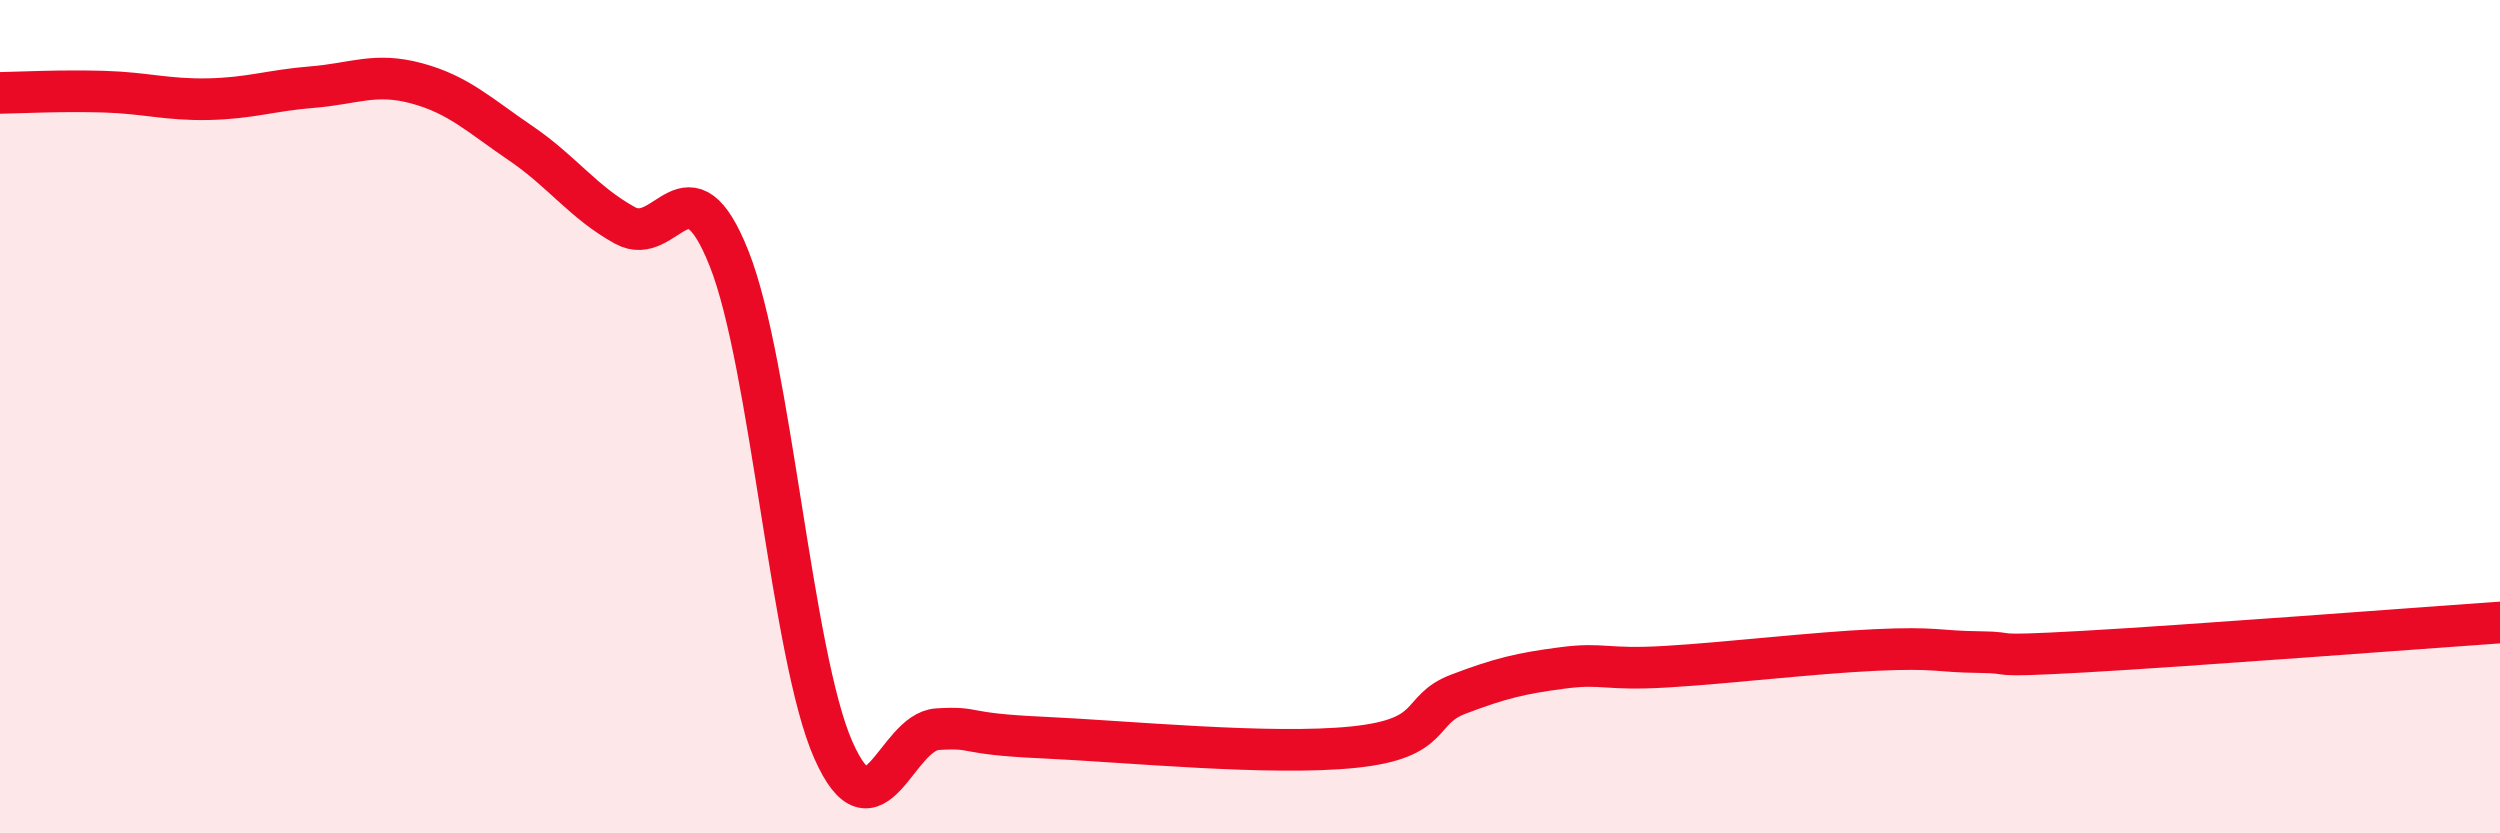 
    <svg width="60" height="20" viewBox="0 0 60 20" xmlns="http://www.w3.org/2000/svg">
      <path
        d="M 0,2.23 C 0.5,2.22 1.5,2.17 2.5,2.2 C 3.5,2.23 4,2.4 5,2.38 C 6,2.36 6.5,2.17 7.5,2.09 C 8.5,2.01 9,1.73 10,2 C 11,2.27 11.5,2.76 12.5,3.44 C 13.5,4.12 14,4.86 15,5.41 C 16,5.96 16.5,3.69 17.5,6.21 C 18.5,8.73 19,15.74 20,18 C 21,20.26 21.5,17.56 22.5,17.5 C 23.5,17.44 23,17.61 25,17.7 C 27,17.79 30.5,18.14 32.5,17.93 C 34.5,17.72 34,17.04 35,16.66 C 36,16.28 36.5,16.16 37.5,16.03 C 38.5,15.9 38.5,16.09 40,16 C 41.5,15.91 43.5,15.67 45,15.6 C 46.5,15.53 46.5,15.64 47.5,15.65 C 48.5,15.66 47.5,15.78 50,15.64 C 52.5,15.5 58,15.08 60,14.94L60 20L0 20Z"
        fill="#EB0A25"
        opacity="0.1"
        stroke-linecap="round"
        stroke-linejoin="round"
      />
      <path
        d="M 0,2.23 C 0.5,2.22 1.5,2.17 2.5,2.2 C 3.5,2.23 4,2.4 5,2.38 C 6,2.36 6.5,2.17 7.5,2.09 C 8.5,2.01 9,1.73 10,2 C 11,2.27 11.5,2.76 12.5,3.44 C 13.5,4.12 14,4.86 15,5.41 C 16,5.96 16.5,3.69 17.5,6.21 C 18.5,8.73 19,15.74 20,18 C 21,20.26 21.5,17.56 22.5,17.5 C 23.5,17.44 23,17.61 25,17.7 C 27,17.79 30.5,18.14 32.5,17.93 C 34.5,17.72 34,17.04 35,16.66 C 36,16.28 36.5,16.16 37.5,16.03 C 38.5,15.9 38.5,16.09 40,16 C 41.5,15.91 43.5,15.67 45,15.6 C 46.5,15.53 46.5,15.64 47.5,15.65 C 48.5,15.66 47.5,15.78 50,15.64 C 52.5,15.5 58,15.08 60,14.94"
        stroke="#EB0A25"
        stroke-width="1"
        fill="none"
        stroke-linecap="round"
        stroke-linejoin="round"
      />
    </svg>
  
